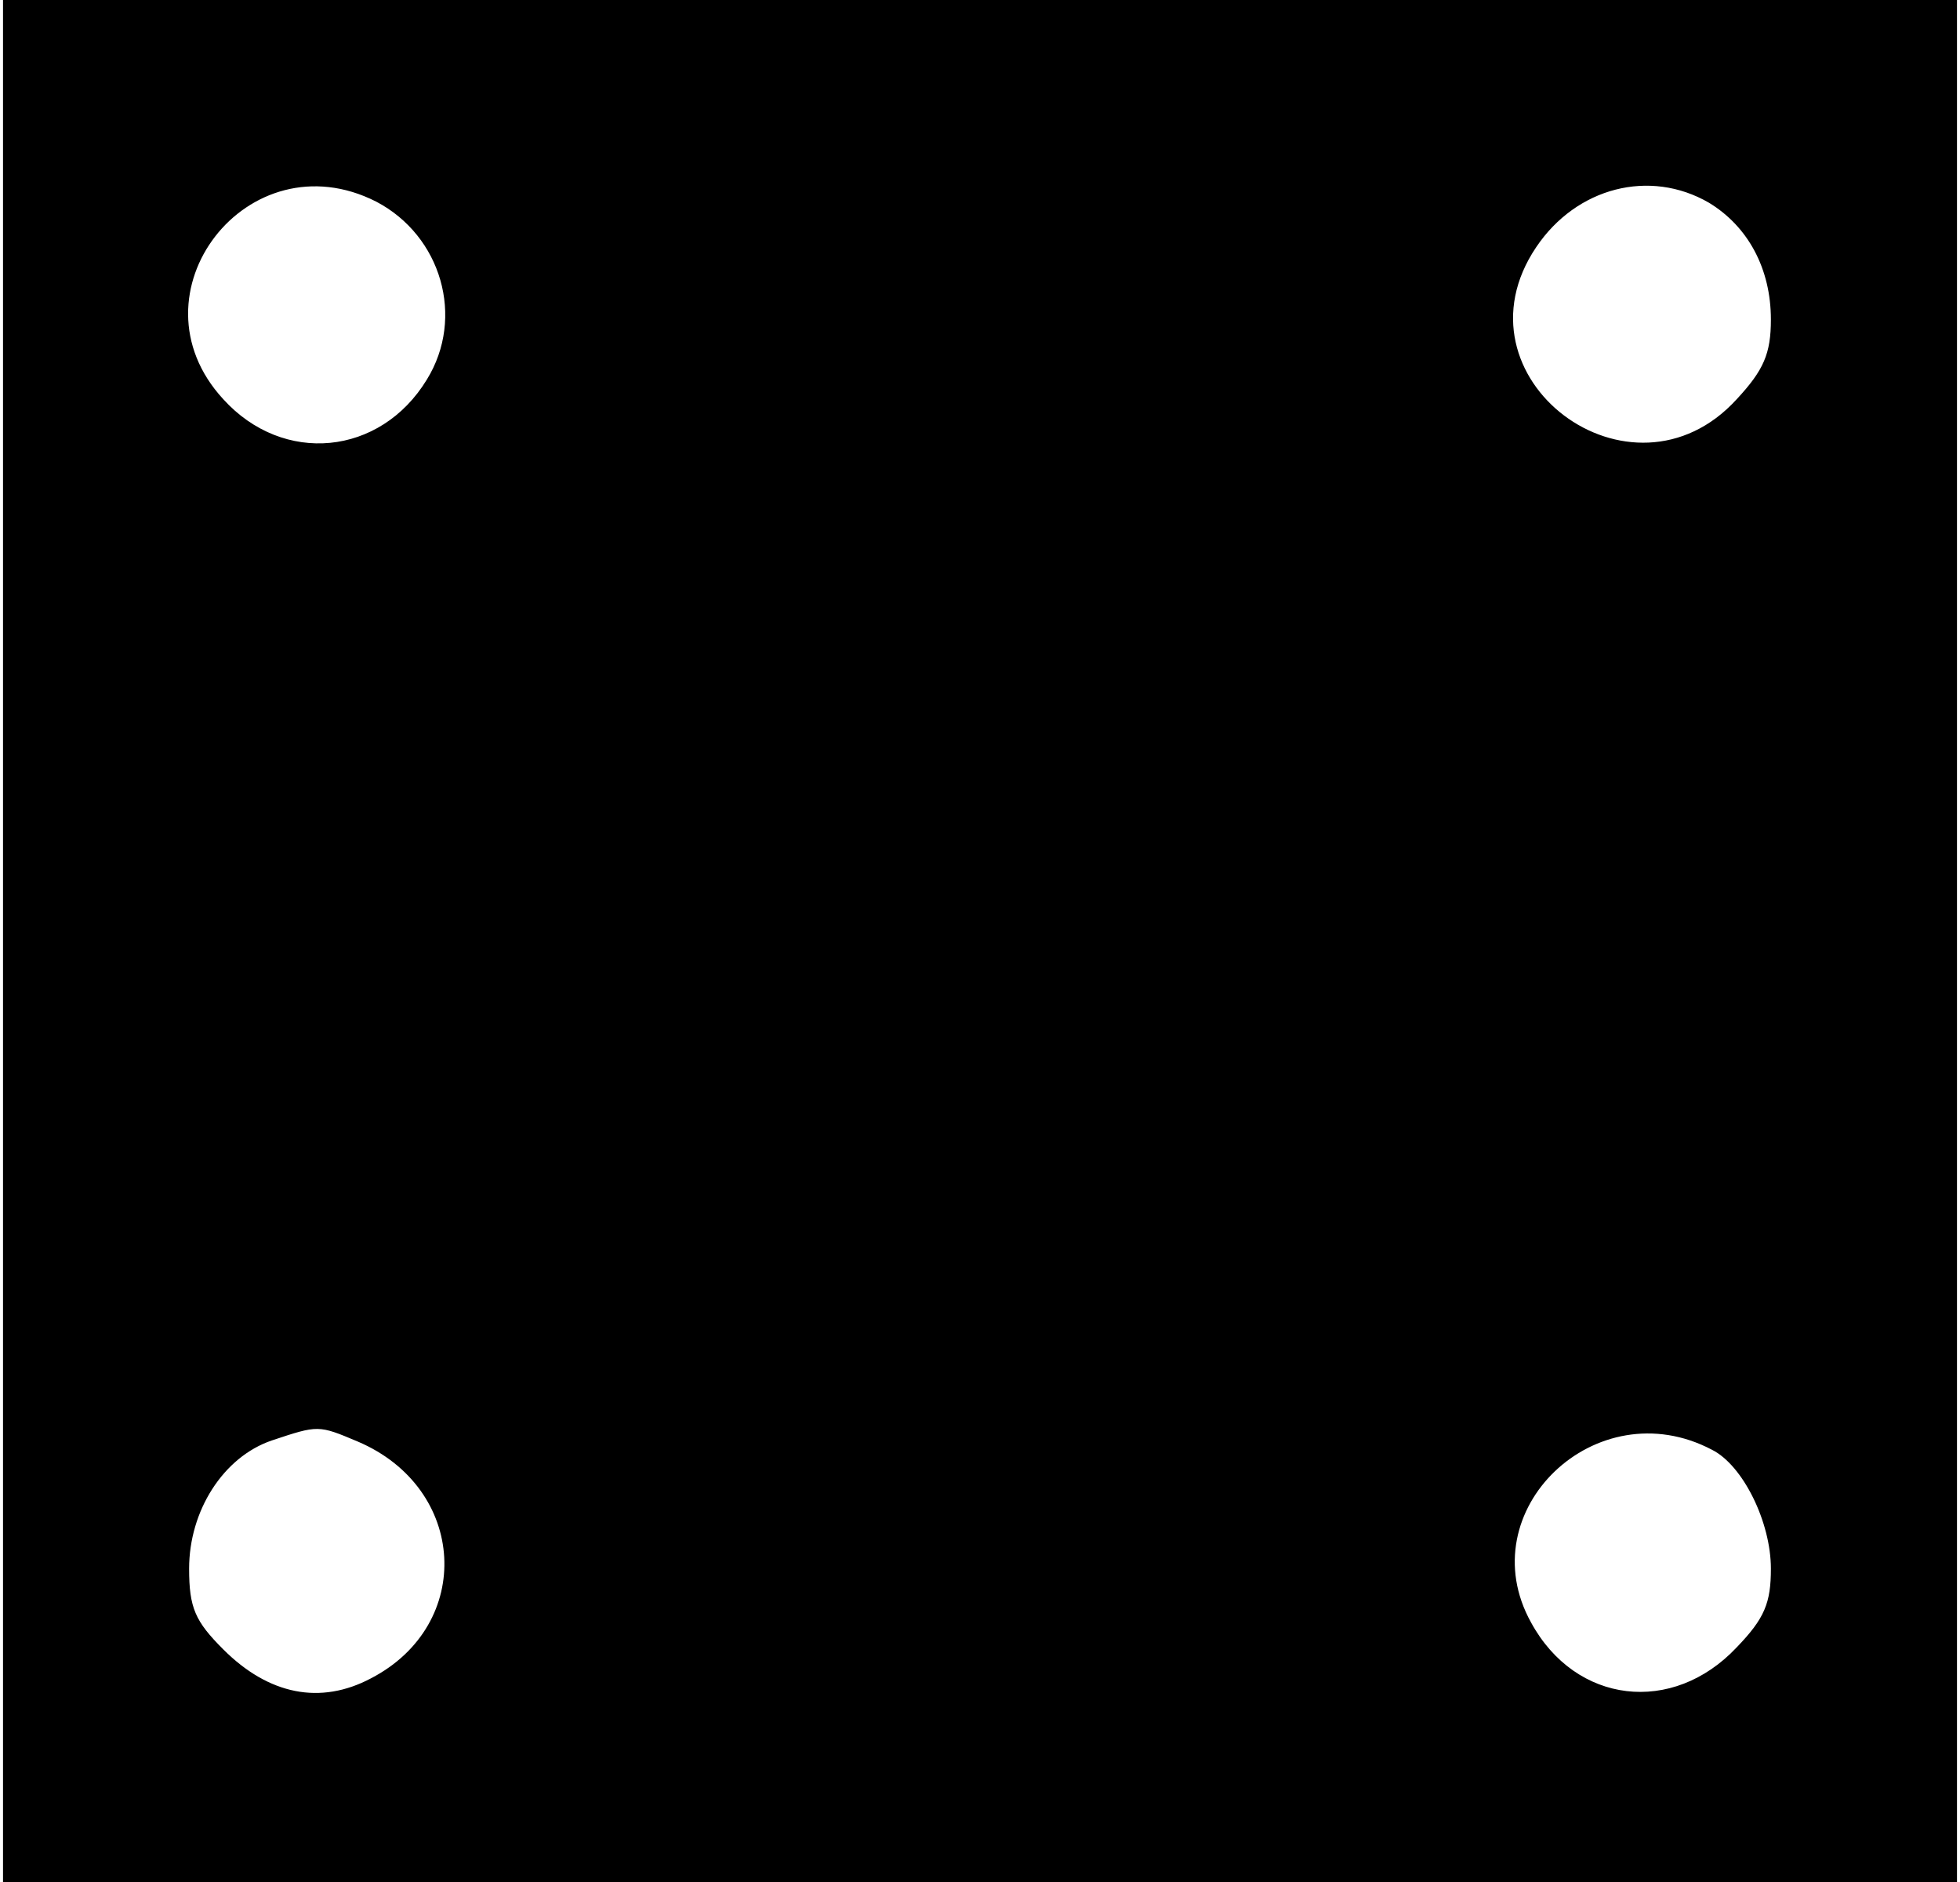 <?xml version="1.0" encoding="UTF-8" standalone="yes"?>
<svg version="1.0" xmlns="http://www.w3.org/2000/svg" width="50mm" height="48mm" viewBox="0 0 189 182" preserveAspectRatio="xMidYMid meet">
  <g transform="translate(0,182) scale(0.1,-0.1)" fill="#000000" stroke="none">
    <path d="M0 910 l0 -910 945 0 945 0 0 910 0 910 -945 0 -945 0 0 -910z m361
715 c63 -33 86 -112 49 -172 -45 -74 -139 -83 -197 -19 -94 102 24 254 148
191z m1289 -1 c38 -23 60 -64 60 -113 0 -33 -7 -49 -33 -77 -102 -112 -279 21
-194 147 39 58 110 76 167 43z m-1307 -1198 c106 -45 113 -177 13 -229 -49
-26 -99 -16 -143 28 -27 27 -33 40 -33 78 0 56 33 108 80 124 45 15 45 15 83
-1z m1310 -8 c30 -15 57 -70 57 -115 0 -33 -6 -48 -33 -76 -62 -66 -156 -55
-199 24 -60 108 63 226 175 167z"/>
  </g>
</svg>